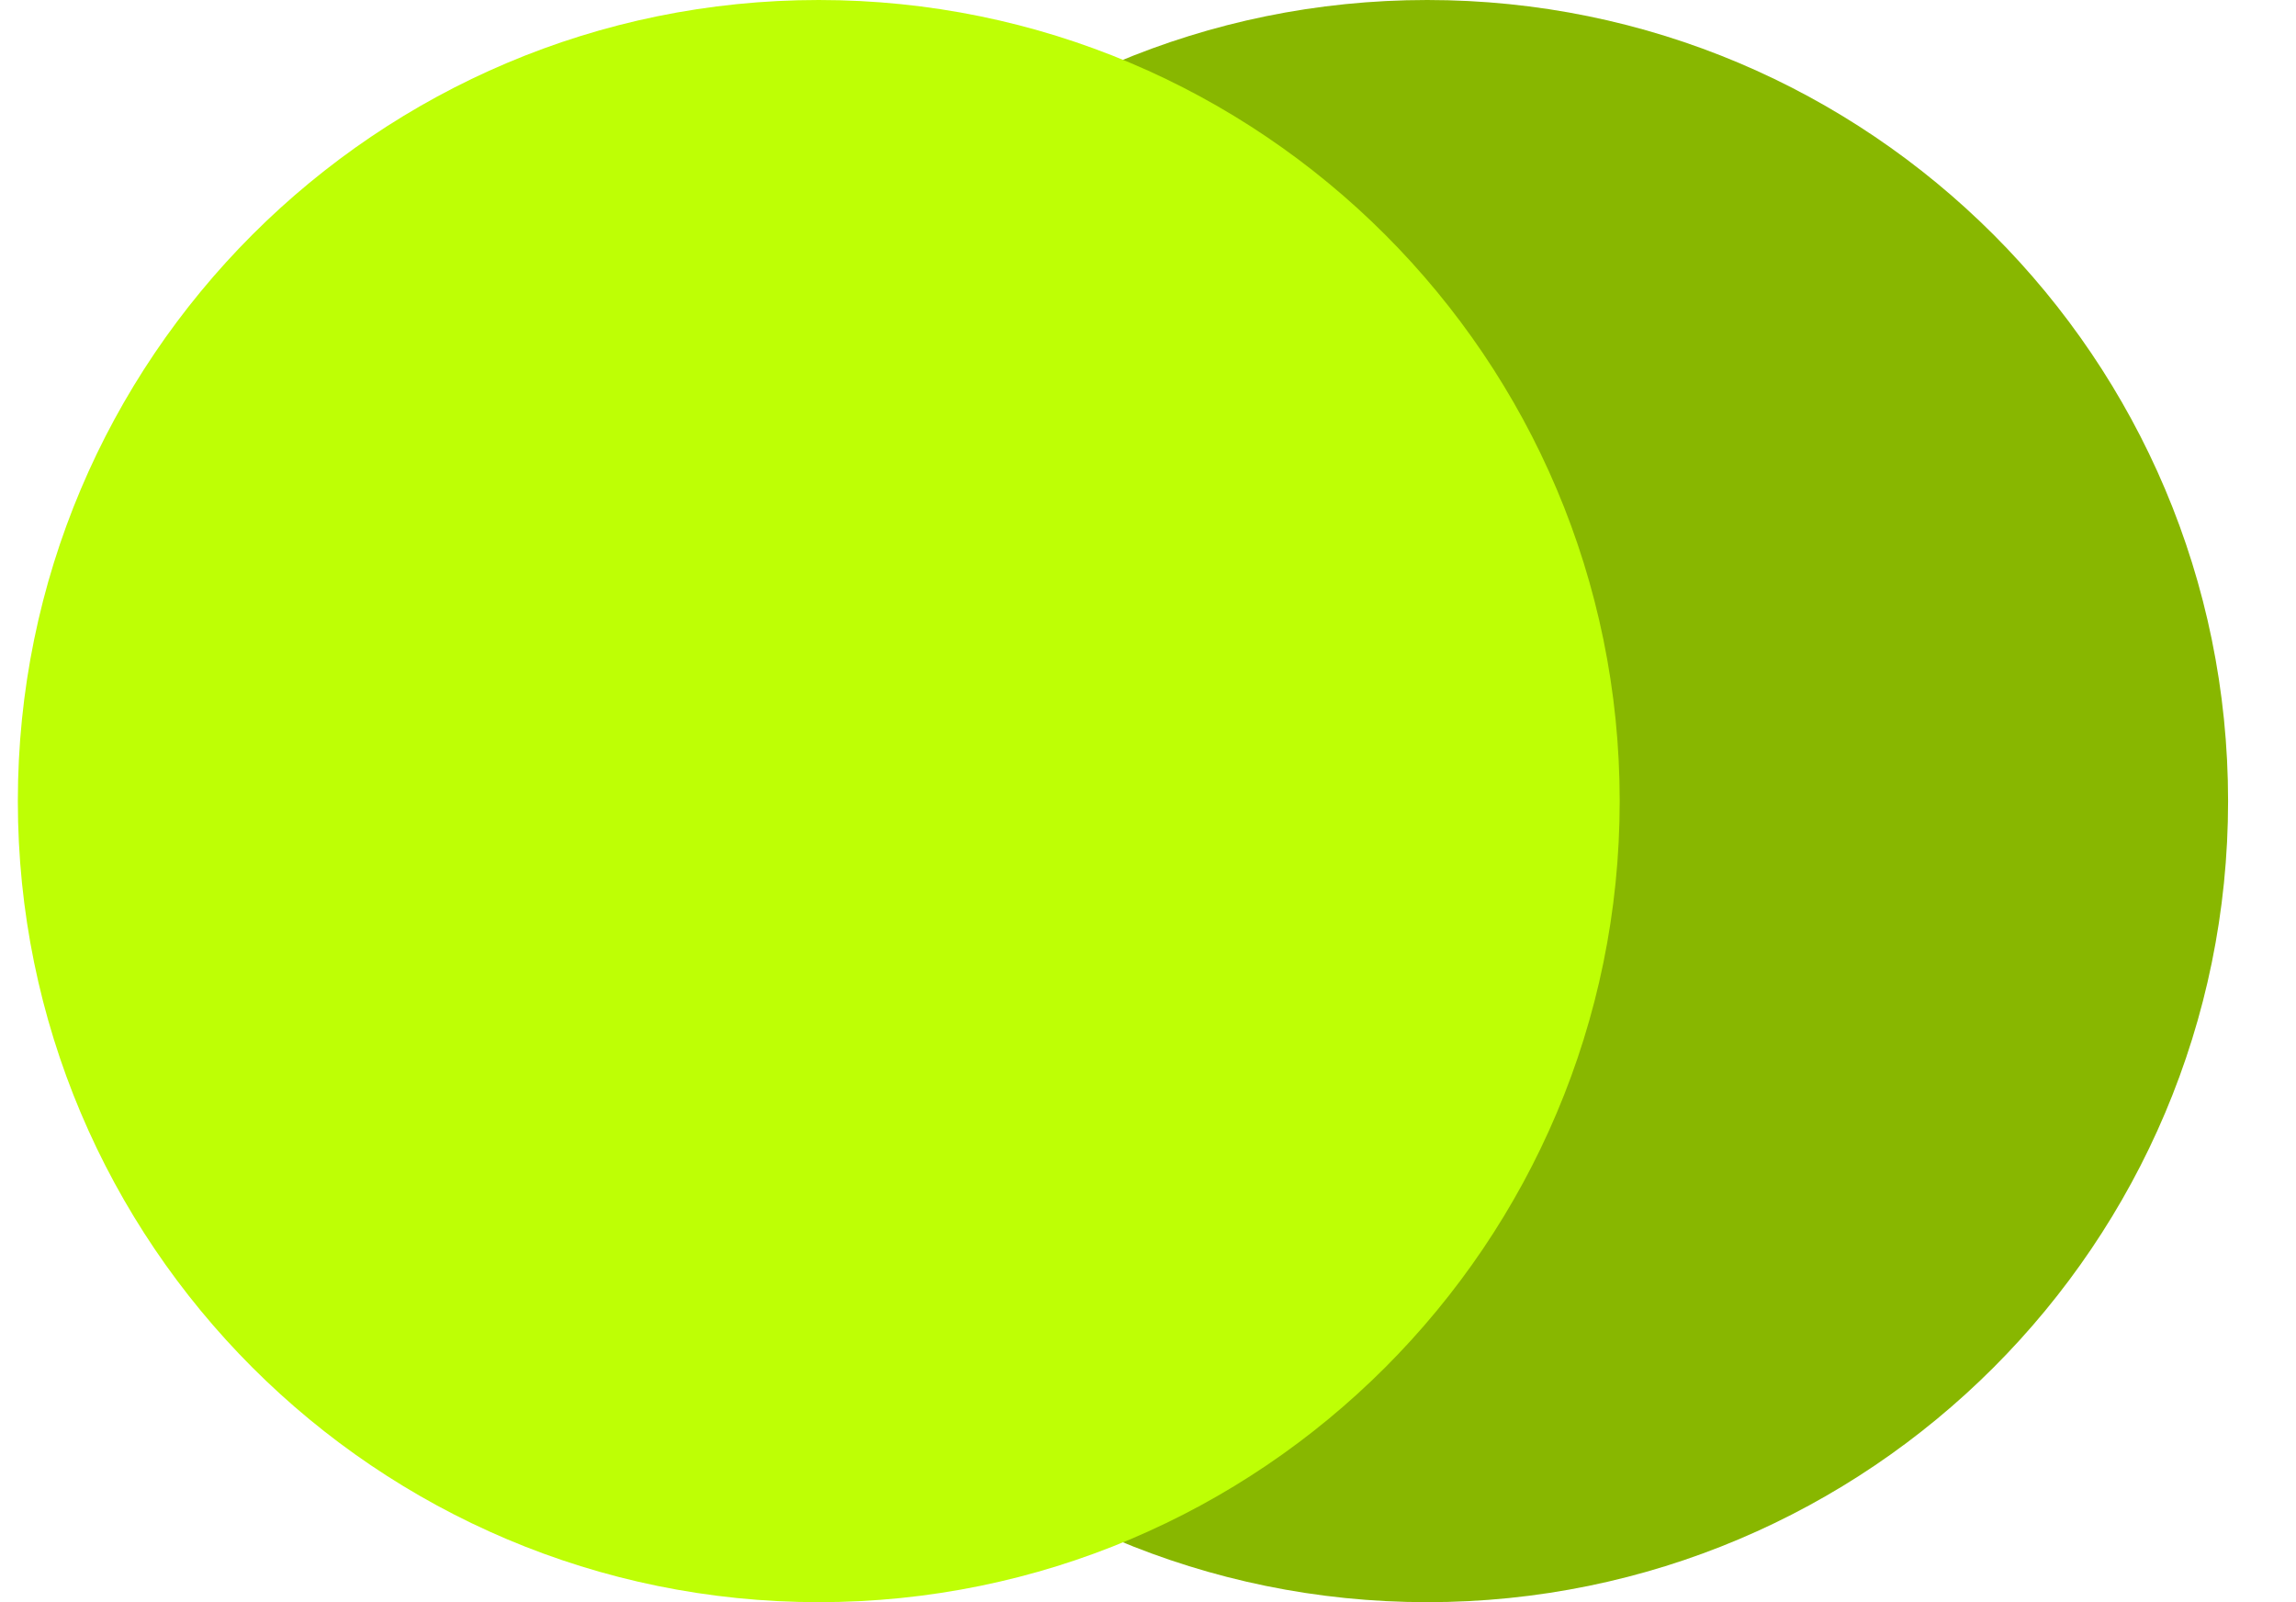 <svg width="43" height="30" viewBox="0 0 43 30" fill="none" xmlns="http://www.w3.org/2000/svg">
<g clip-path="url(#clip0_15_1175)">
<g clip-path="url(#clip1_15_1175)">
<g clip-path="url(#clip2_15_1175)">
<path d="M26.729 30C35.013 30 41.728 23.284 41.728 15C41.728 6.716 35.013 0 26.729 0C18.444 0 11.729 6.716 11.729 15C11.729 23.284 18.444 30 26.729 30Z" fill="#88B700"/>
<path d="M15.334 30C23.618 30 30.334 23.284 30.334 15C30.334 6.716 23.618 0 15.334 0C7.05 0 0.334 6.716 0.334 15C0.334 23.284 7.05 30 15.334 30Z" fill="#BEFF05"/>
</g>
</g>
</g>
<defs>
<clipPath id="clip0_15_1175">
<rect width="42" height="30" fill="white" transform="translate(0.334)"/>
</clipPath>
<clipPath id="clip1_15_1175">
<rect width="42" height="30" fill="white" transform="translate(0.334)"/>
</clipPath>
<clipPath id="clip2_15_1175">
<rect width="42" height="30" fill="white" transform="translate(0.334)"/>
</clipPath>
</defs>
</svg>
